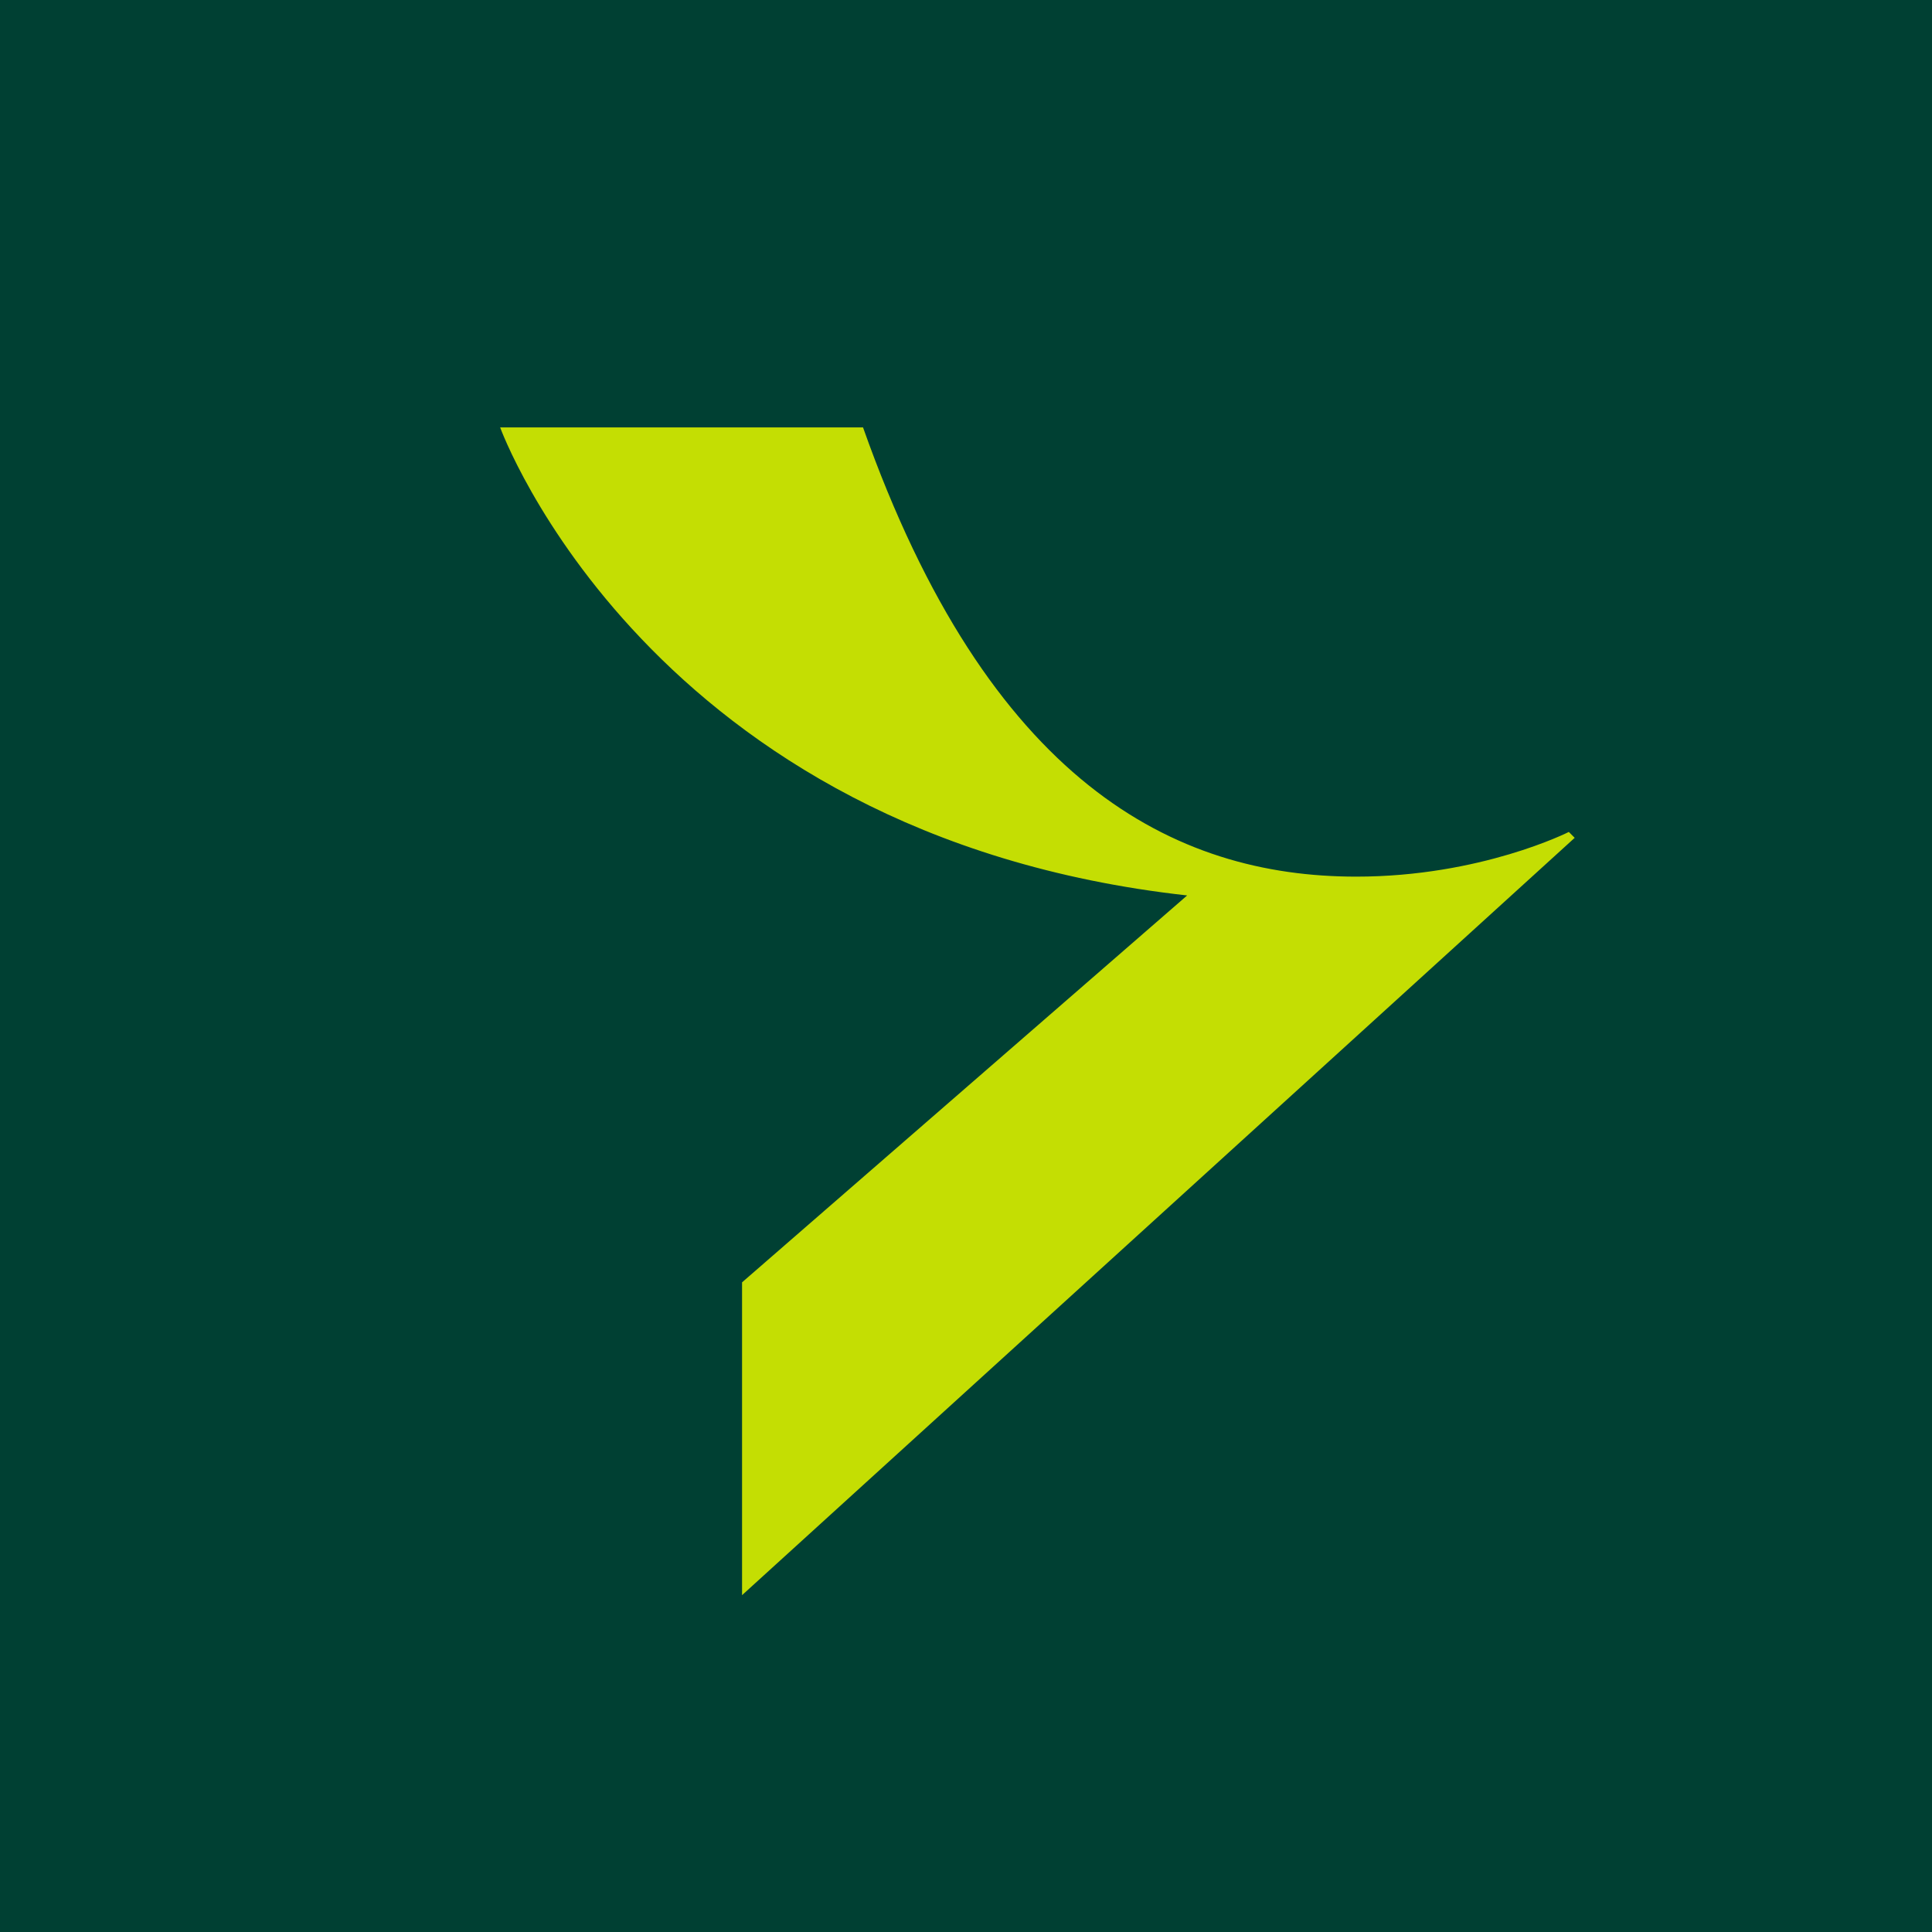 <svg width="180" height="180" viewBox="0 0 180 180" fill="none" xmlns="http://www.w3.org/2000/svg">
<rect width="180" height="180" fill="#004033"/>
<path d="M80.406 39.82C92.113 72.909 109.401 81.674 126.36 81.674C137.958 81.674 146.164 77.51 146.164 77.51L146.711 78.058L69.136 148.617V119.473L110.604 83.427C60.383 77.839 46.597 39.82 46.597 39.82H80.406Z" fill="#C4DE03"/>
</svg>
